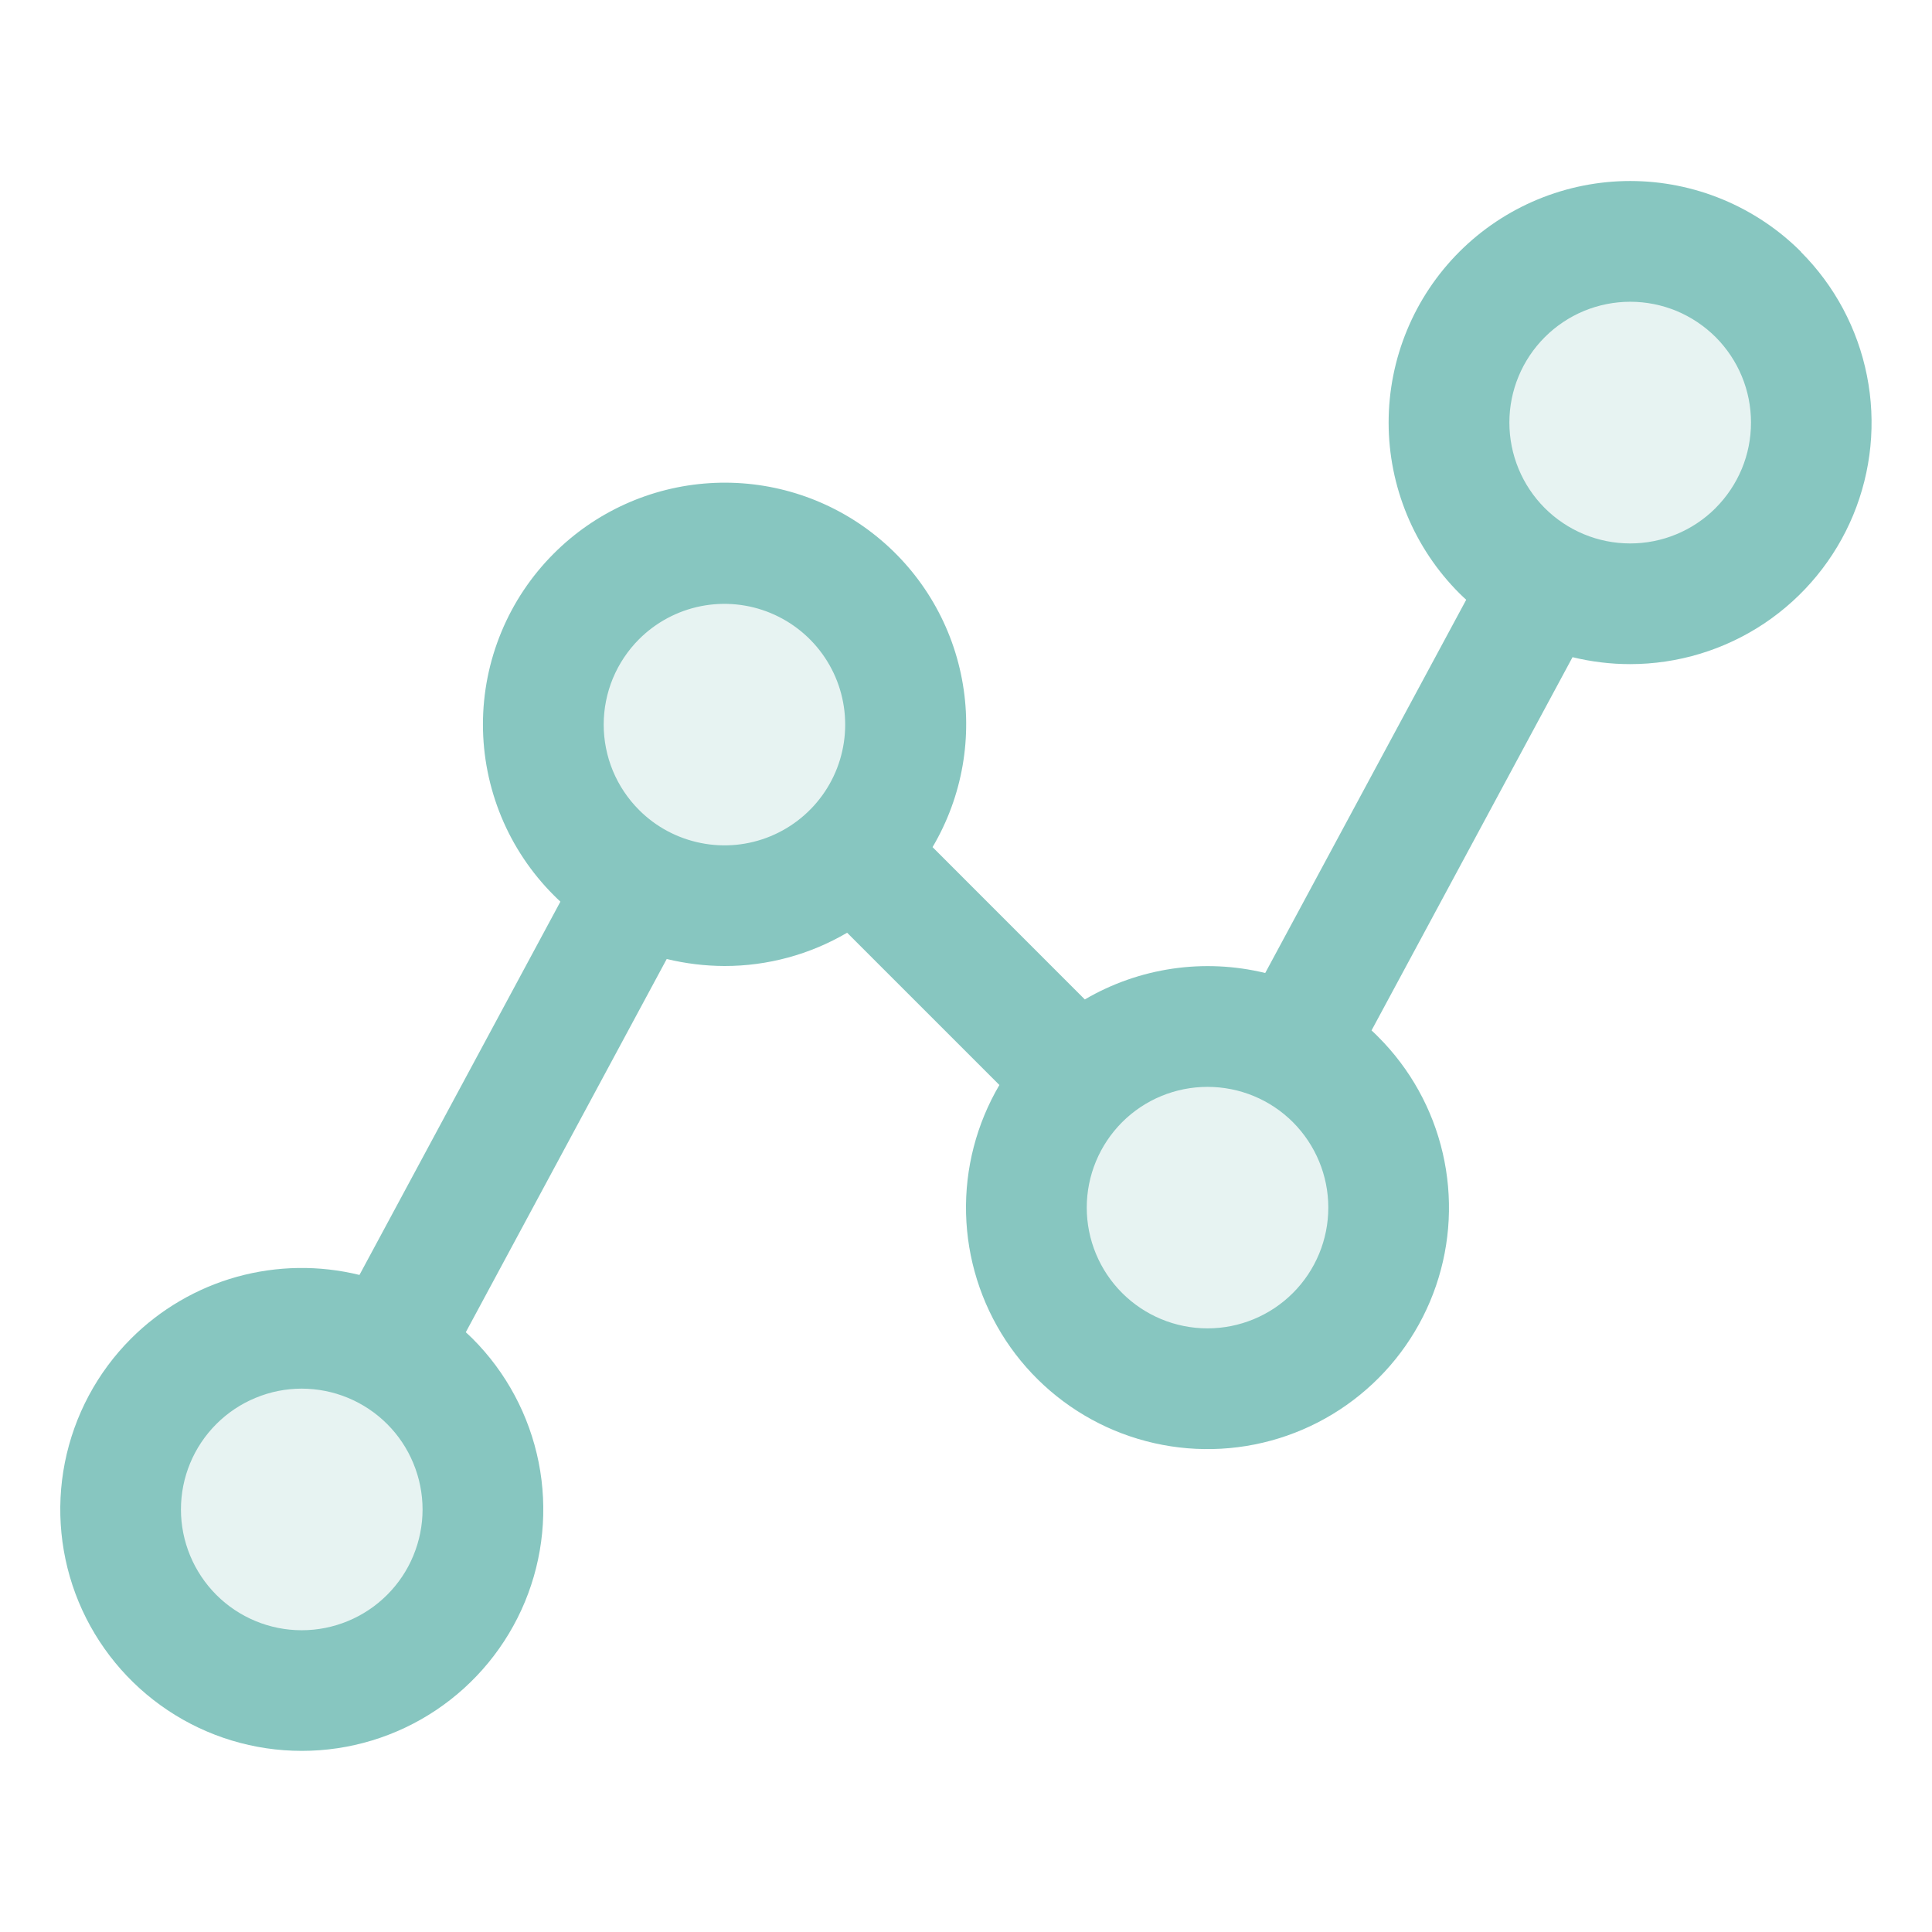 <svg width="32" height="32" viewBox="0 0 32 32" fill="none" xmlns="http://www.w3.org/2000/svg">
<path opacity="0.2" d="M7.125 22.875C7.544 23.295 7.828 23.829 7.943 24.411C8.058 24.993 7.998 25.596 7.771 26.143C7.543 26.691 7.159 27.159 6.666 27.488C6.173 27.817 5.593 27.993 5 27.993C4.407 27.993 3.828 27.817 3.334 27.488C2.841 27.159 2.457 26.691 2.229 26.143C2.002 25.596 1.942 24.993 2.057 24.411C2.172 23.829 2.456 23.295 2.875 22.875C3.154 22.595 3.485 22.373 3.85 22.222C4.214 22.071 4.605 21.993 5 21.993C5.395 21.993 5.786 22.071 6.15 22.222C6.515 22.373 6.846 22.595 7.125 22.875ZM9.875 9.875C9.456 10.295 9.172 10.829 9.057 11.411C8.942 11.993 9.002 12.595 9.229 13.143C9.457 13.691 9.841 14.159 10.334 14.488C10.828 14.817 11.407 14.993 12 14.993C12.593 14.993 13.172 14.817 13.666 14.488C14.159 14.159 14.543 13.691 14.771 13.143C14.998 12.595 15.058 11.993 14.943 11.411C14.828 10.829 14.543 10.295 14.125 9.875C13.846 9.595 13.515 9.373 13.15 9.222C12.786 9.071 12.395 8.993 12 8.993C11.605 8.993 11.214 9.071 10.85 9.222C10.485 9.373 10.154 9.595 9.875 9.875ZM17.875 17.875C17.456 18.295 17.172 18.829 17.057 19.411C16.942 19.993 17.002 20.596 17.229 21.143C17.457 21.691 17.841 22.159 18.334 22.488C18.828 22.817 19.407 22.993 20 22.993C20.593 22.993 21.172 22.817 21.666 22.488C22.159 22.159 22.543 21.691 22.771 21.143C22.998 20.596 23.058 19.993 22.943 19.411C22.828 18.829 22.544 18.295 22.125 17.875C21.846 17.595 21.515 17.373 21.151 17.222C20.786 17.071 20.395 16.993 20 16.993C19.605 16.993 19.214 17.071 18.849 17.222C18.485 17.373 18.154 17.595 17.875 17.875ZM29.125 4.875C28.705 4.456 28.171 4.172 27.589 4.057C27.007 3.942 26.404 4.002 25.857 4.229C25.309 4.457 24.841 4.841 24.512 5.334C24.183 5.827 24.007 6.407 24.007 7C24.007 7.593 24.183 8.173 24.512 8.666C24.841 9.159 25.309 9.543 25.857 9.771C26.404 9.998 27.007 10.058 27.589 9.943C28.171 9.828 28.705 9.544 29.125 9.125C29.405 8.846 29.627 8.515 29.778 8.15C29.929 7.786 30.007 7.395 30.007 7C30.007 6.605 29.929 6.214 29.778 5.85C29.627 5.485 29.405 5.154 29.125 4.875Z" fill="#87C6C0"/>
<path d="M29.83 4.17C29.458 3.798 29.017 3.504 28.532 3.303C28.047 3.102 27.526 2.998 27.001 2.998C26.476 2.998 25.956 3.102 25.47 3.303C24.985 3.504 24.544 3.798 24.172 4.17C23.801 4.541 23.506 4.982 23.305 5.468C23.104 5.953 23 6.473 23 6.999C23 7.524 23.104 8.044 23.305 8.53C23.506 9.015 23.801 9.456 24.172 9.827C24.209 9.864 24.247 9.899 24.285 9.934L20.956 16.116C19.941 15.869 18.87 16.026 17.968 16.554L15.446 14.031C15.942 13.192 16.115 12.201 15.932 11.244C15.75 10.287 15.224 9.429 14.453 8.832C13.683 8.235 12.721 7.94 11.748 8.003C10.776 8.065 9.859 8.48 9.171 9.17C8.8 9.541 8.505 9.982 8.304 10.468C8.103 10.953 7.999 11.473 7.999 11.999C7.999 12.524 8.103 13.044 8.304 13.53C8.505 14.015 8.8 14.456 9.171 14.827C9.207 14.864 9.245 14.899 9.282 14.934L5.954 21.117C5.285 20.953 4.586 20.964 3.923 21.148C3.26 21.333 2.656 21.686 2.17 22.172C1.61 22.732 1.23 23.445 1.075 24.221C0.921 24.996 1 25.801 1.303 26.532C1.606 27.262 2.119 27.887 2.776 28.326C3.434 28.766 4.207 29 4.999 29C5.79 29 6.563 28.766 7.221 28.326C7.878 27.887 8.391 27.262 8.694 26.532C8.997 25.801 9.076 24.996 8.922 24.221C8.767 23.445 8.387 22.732 7.827 22.172C7.791 22.136 7.752 22.101 7.715 22.066L11.043 15.884C11.357 15.96 11.678 15.999 12 16C12.714 16.001 13.415 15.81 14.031 15.449L16.553 17.971C16.174 18.616 15.982 19.354 16.001 20.102C16.02 20.849 16.248 21.577 16.659 22.202C17.071 22.827 17.649 23.323 18.329 23.636C19.008 23.948 19.762 24.064 20.504 23.97C21.246 23.876 21.947 23.575 22.527 23.102C23.107 22.63 23.543 22.004 23.785 21.296C24.027 20.588 24.065 19.827 23.896 19.098C23.727 18.369 23.357 17.703 22.828 17.174C22.792 17.137 22.755 17.102 22.717 17.067L26.046 10.885C26.358 10.961 26.678 11 27 11C27.791 11 28.564 10.765 29.222 10.326C29.879 9.886 30.392 9.262 30.695 8.531C30.997 7.8 31.077 6.996 30.922 6.22C30.768 5.445 30.388 4.732 29.828 4.172L29.83 4.17ZM6.412 26.416C6.037 26.791 5.528 27.002 4.997 27.002C4.467 27.002 3.958 26.791 3.583 26.416C3.208 26.04 2.997 25.531 2.997 25.001C2.997 24.47 3.208 23.961 3.584 23.586C3.769 23.401 3.99 23.253 4.233 23.153C4.475 23.052 4.736 23 4.998 23C5.261 23.001 5.521 23.052 5.764 23.153C6.007 23.254 6.227 23.401 6.413 23.587C6.599 23.773 6.746 23.993 6.846 24.236C6.947 24.479 6.999 24.739 6.999 25.002C6.999 25.264 6.947 25.524 6.846 25.767C6.746 26.01 6.598 26.23 6.412 26.416ZM10.585 13.416C10.399 13.23 10.252 13.01 10.151 12.767C10.051 12.525 9.999 12.264 9.999 12.002C9.999 11.739 10.051 11.479 10.151 11.236C10.252 10.994 10.399 10.773 10.585 10.587C10.864 10.308 11.221 10.117 11.609 10.04C11.997 9.963 12.399 10.003 12.764 10.154C13.13 10.306 13.442 10.562 13.662 10.891C13.882 11.22 13.999 11.606 13.999 12.002C13.999 12.397 13.882 12.784 13.662 13.113C13.442 13.442 13.13 13.698 12.764 13.85C12.399 14.001 11.997 14.041 11.609 13.963C11.221 13.886 10.864 13.696 10.585 13.416ZM21.415 21.416C21.04 21.791 20.531 22.002 20 22.002C19.47 22.002 18.961 21.791 18.586 21.416C18.211 21.041 18 20.532 18 20.002C18 19.471 18.211 18.963 18.586 18.587C18.961 18.212 19.47 18.002 20 18.002C20.531 18.002 21.04 18.212 21.415 18.587C21.79 18.963 22.001 19.471 22.001 20.002C22.001 20.532 21.79 21.041 21.415 21.416ZM28.415 8.416C28.039 8.791 27.53 9.002 26.999 9.001C26.468 9.001 25.96 8.789 25.585 8.414C25.21 8.038 25 7.529 25 6.998C25 6.467 25.212 5.959 25.587 5.584C25.773 5.398 25.994 5.251 26.236 5.15C26.479 5.05 26.739 4.998 27.002 4.998C27.265 4.998 27.525 5.05 27.768 5.15C28.01 5.251 28.231 5.399 28.417 5.584C28.602 5.77 28.75 5.991 28.85 6.233C28.951 6.476 29.002 6.736 29.002 6.999C29.002 7.262 28.951 7.522 28.85 7.765C28.749 8.007 28.602 8.228 28.416 8.414L28.415 8.416Z" fill="#87C6C0"/>
</svg>

